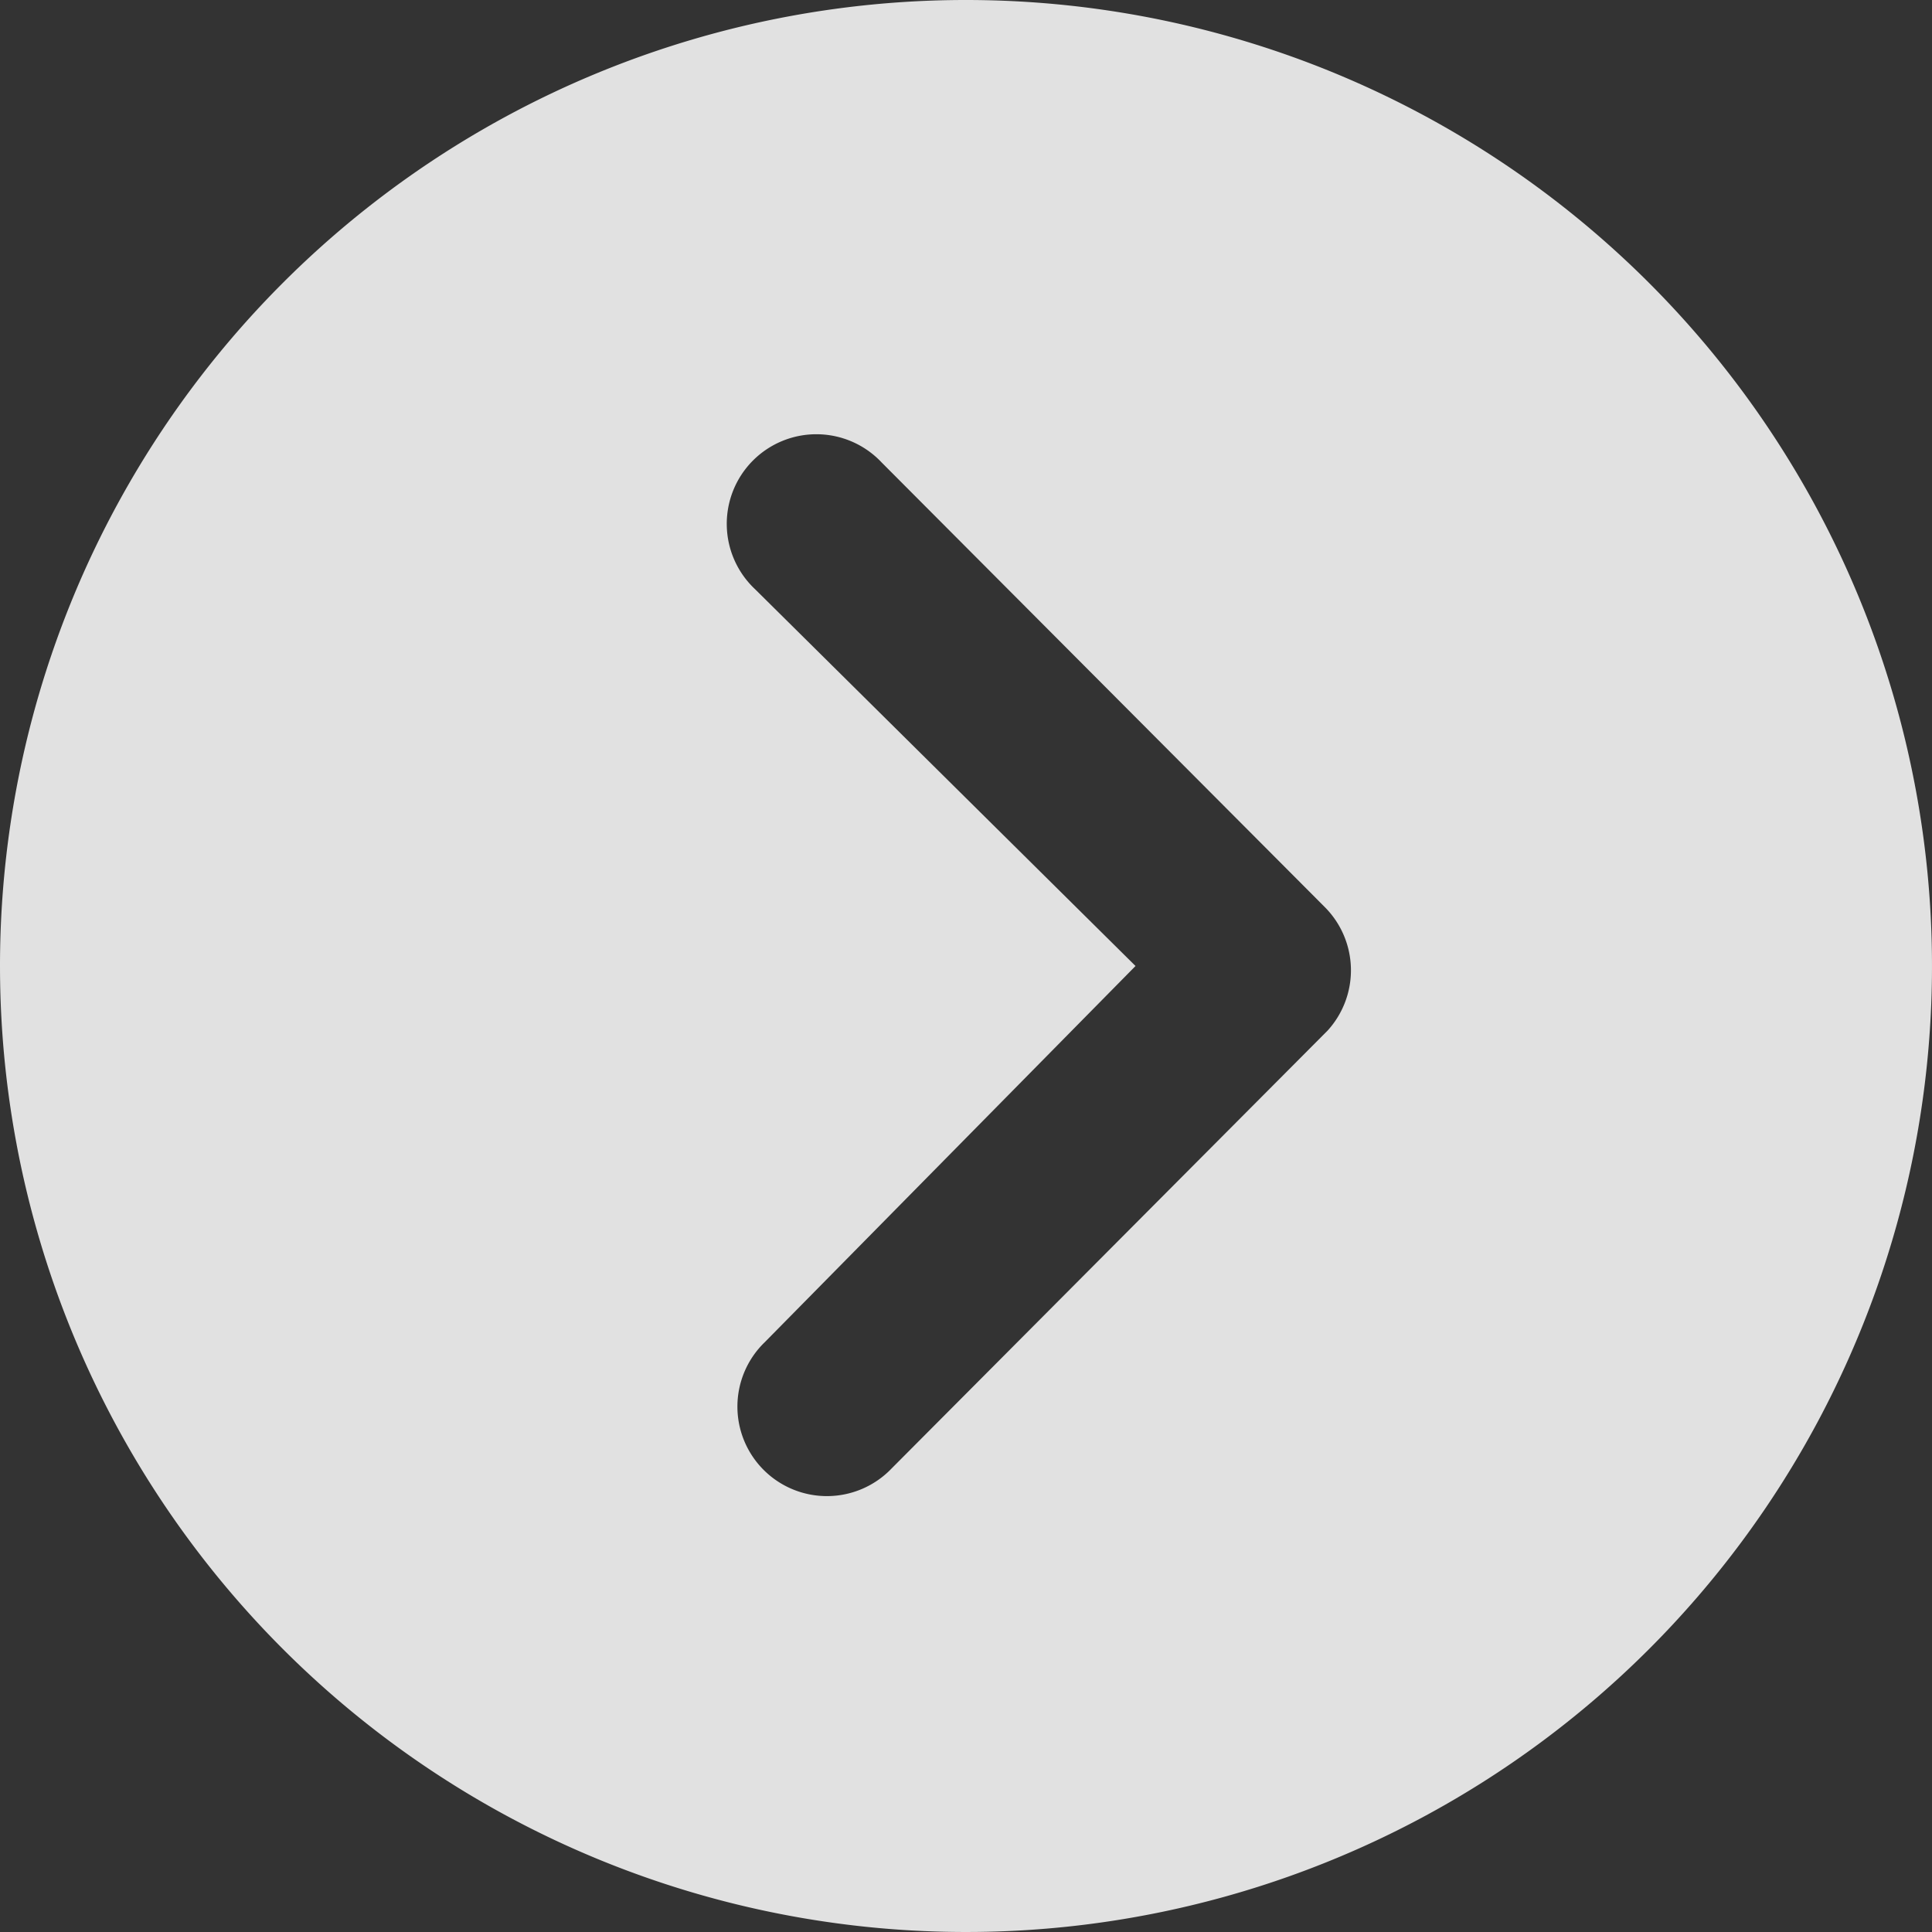 <svg xmlns="http://www.w3.org/2000/svg" width="19.556" height="19.556" viewBox="0 0 19.556 19.556">
  <rect x="0" y="0" width="19.556" height="19.556" fill="#333333" stroke="none"/>
  <path id="icon-arrow" d="M3.375,13.153a9.778,9.778,0,1,0,9.778-9.778A9.776,9.776,0,0,0,3.375,13.153Zm11.494,0L11.019,9.34A.907.907,0,1,1,12.3,8.057l4.485,4.5a.906.906,0,0,1,.028,1.25L12.4,18.239a.906.906,0,1,1-1.283-1.279Z" transform="translate(-3.375 -3.375)" fill="#fff" opacity="0.851"/>
</svg>
